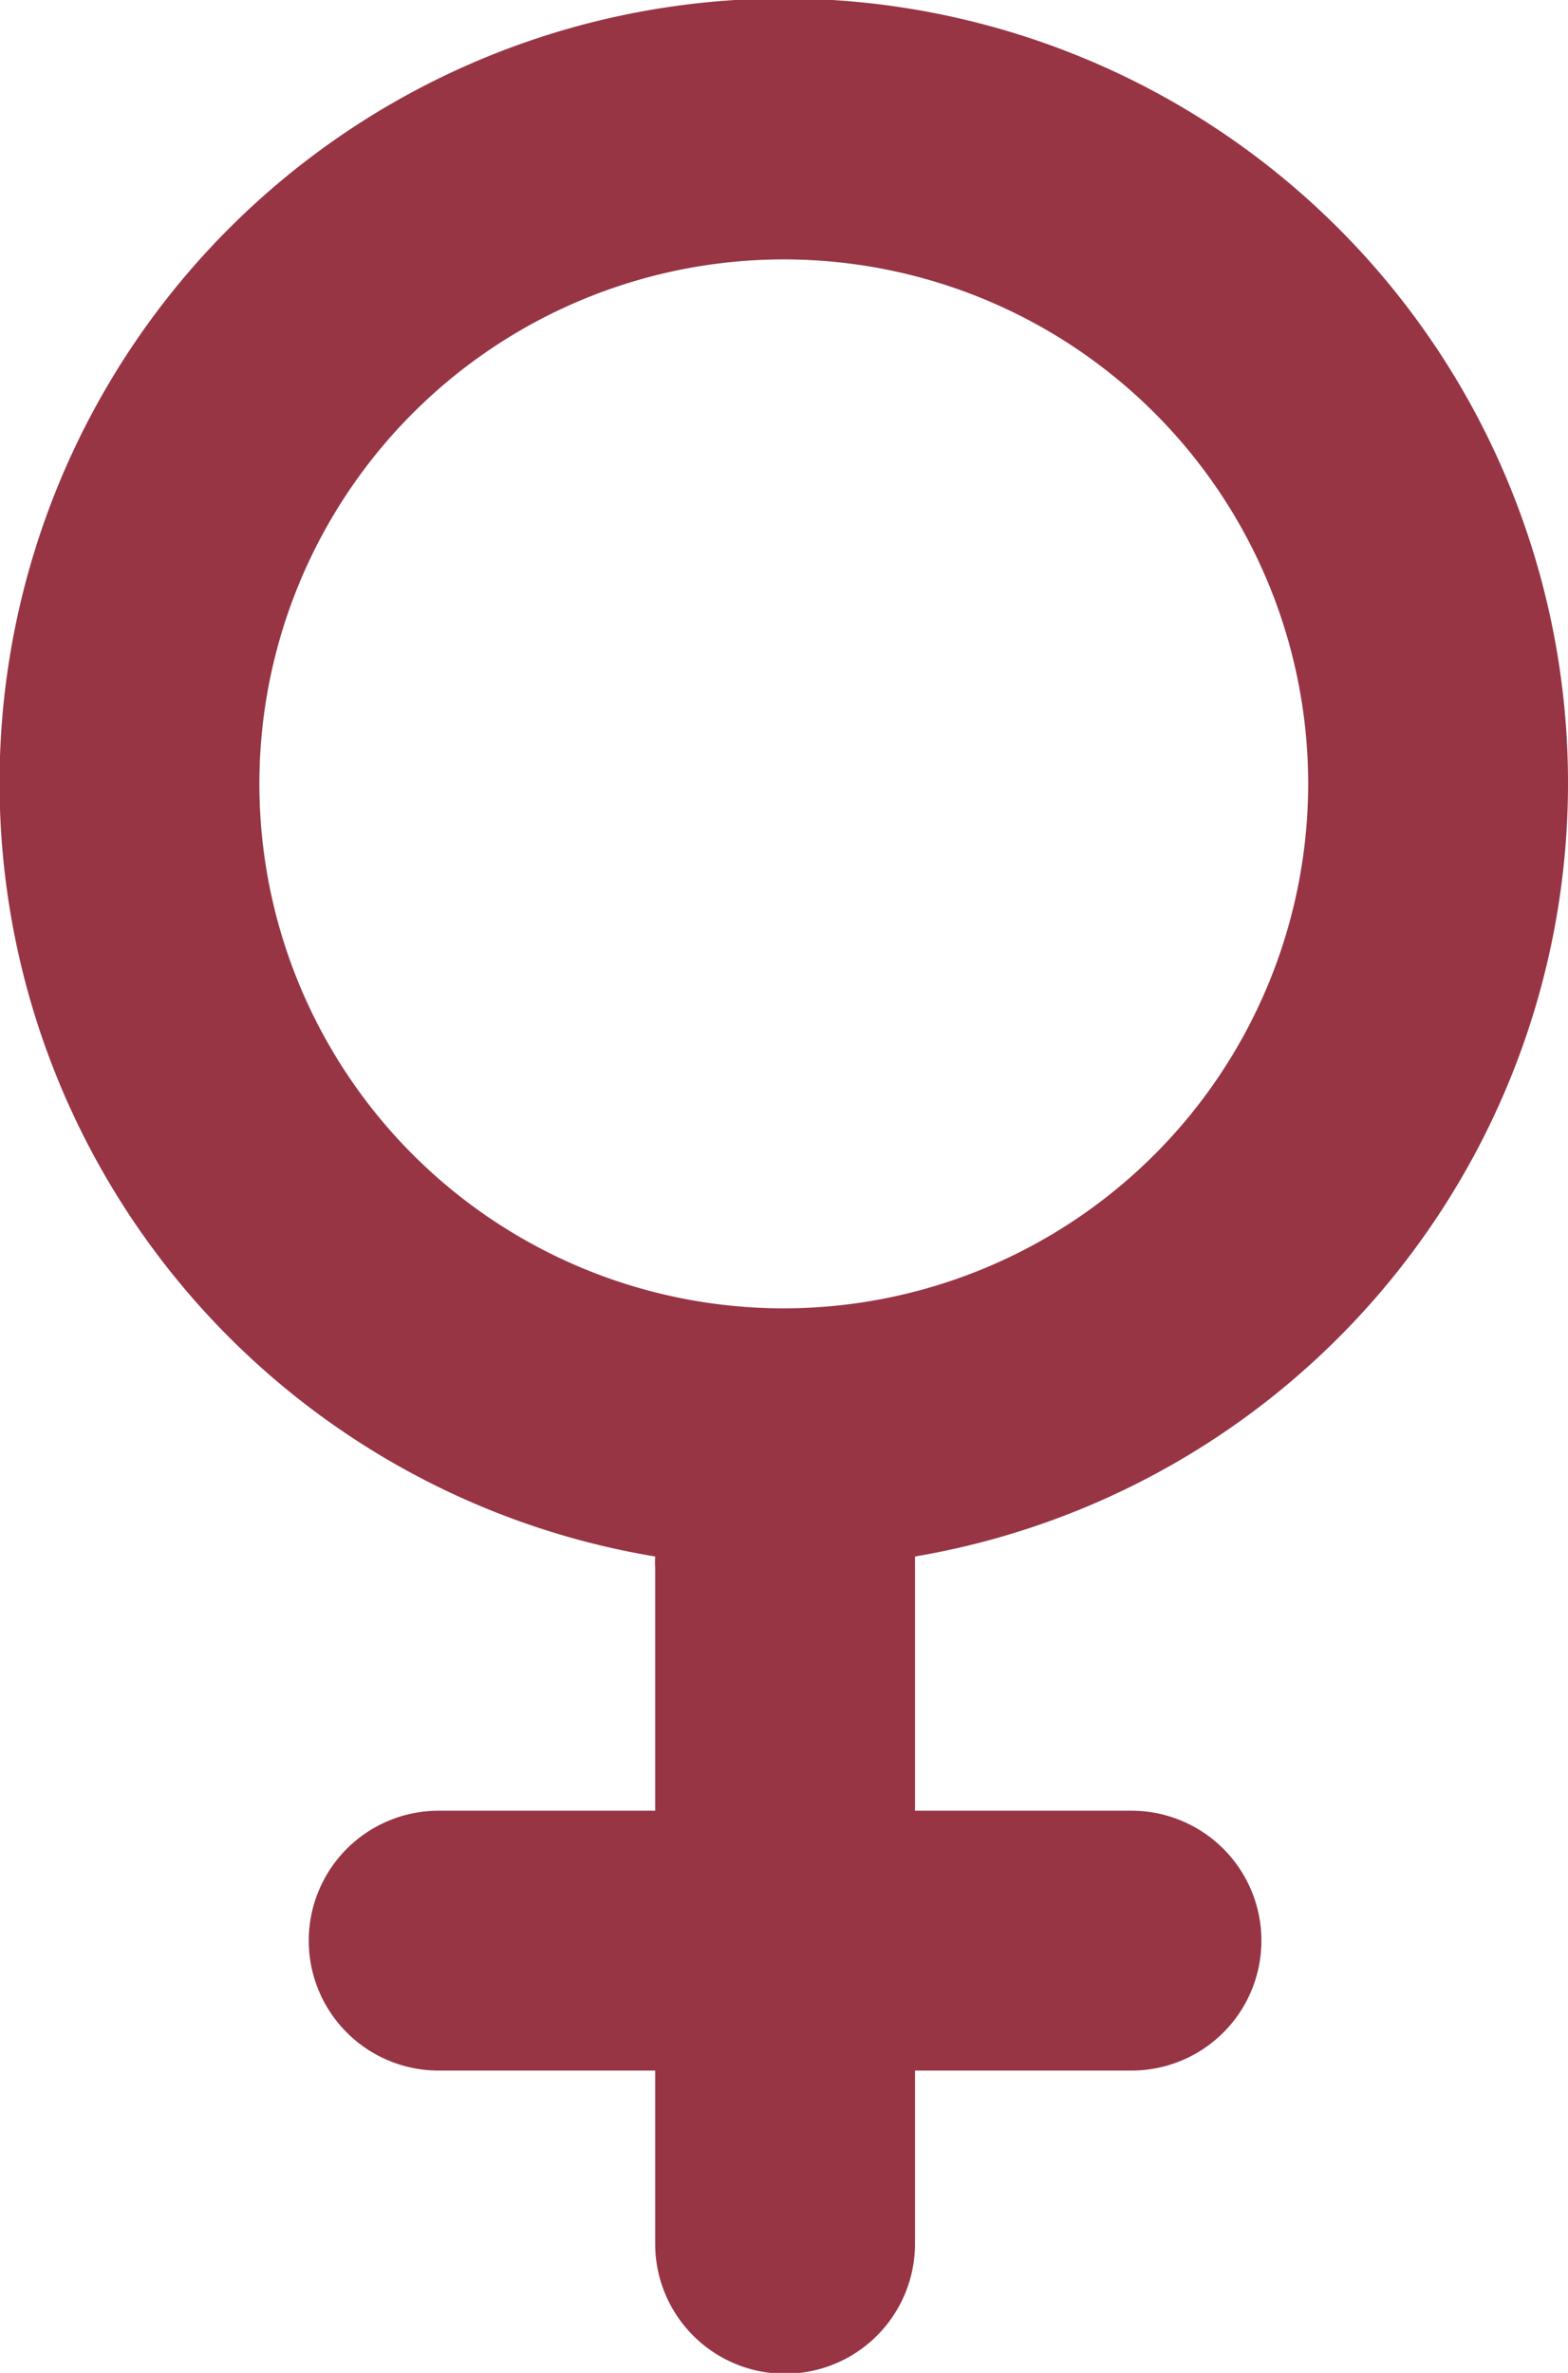 <svg xmlns="http://www.w3.org/2000/svg" viewBox="0 0 36.21 54.79"><defs><style>.cls-1{fill:#973544;}</style></defs><title>icon_female</title><g id="icon_female"><path class="cls-1" d="M36.21,18.1A18.11,18.11,0,1,0,15.13,35.94a2.48,2.48,0,0,0,0,.27v5.6h-5a3,3,0,0,0,0,6h5v4a3,3,0,1,0,6,0v-4h5a3,3,0,0,0,0-6h-5v-5.6c0-.09,0-.18,0-.27A18.11,18.11,0,0,0,36.21,18.1ZM18.1,30.21A12.11,12.11,0,1,1,30.21,18.1,12.12,12.12,0,0,1,18.1,30.21Z"/></g></svg>